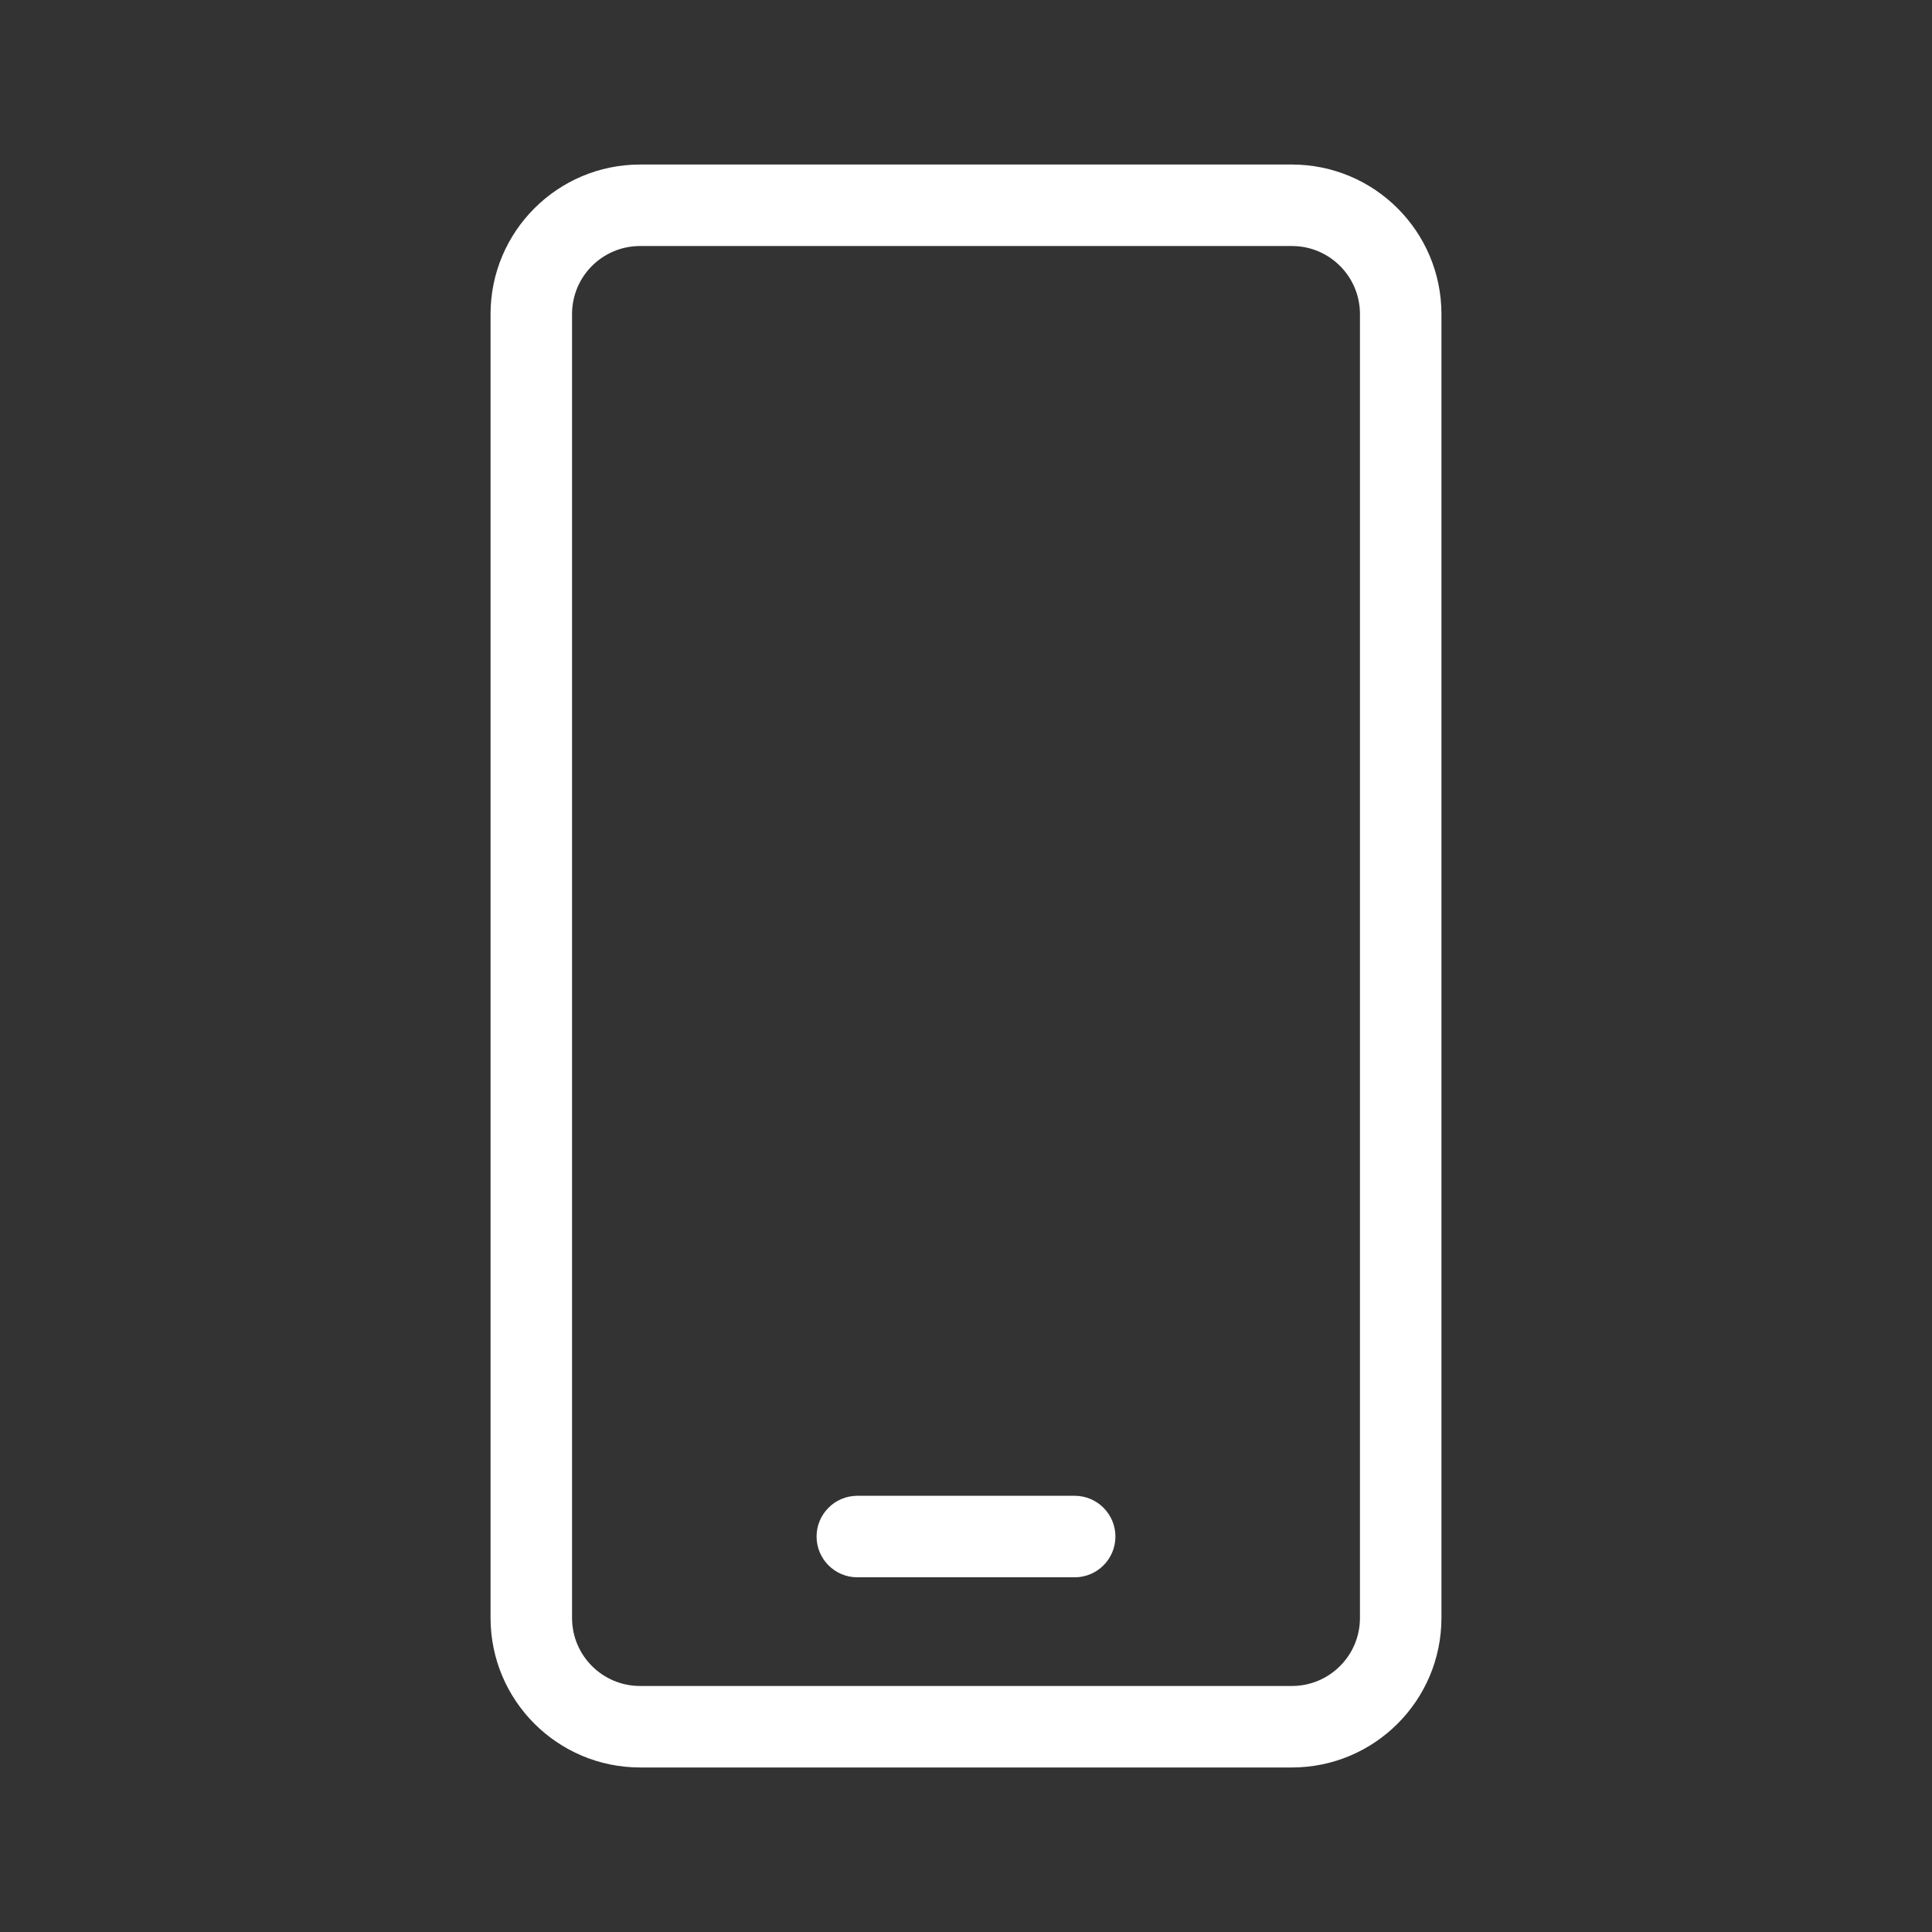 <?xml version="1.0" encoding="UTF-8"?>
<svg xmlns="http://www.w3.org/2000/svg" width="100" height="100" viewBox="0 0 100 100" fill="none">
  <rect x="0" y="0" width="100" height="100" fill="#333333" stroke="none"/>
  <path d="M66.875 8.516H33.125C28.856 8.521 25.396 11.981 25.391 16.25V83.75C25.396 88.019 28.856 91.479 33.125 91.484H66.875C71.144 91.479 74.604 88.019 74.609 83.75V16.25C74.604 11.981 71.144 8.521 66.875 8.516ZM70.391 83.75C70.388 85.691 68.816 87.263 66.875 87.266H33.125C31.184 87.263 29.612 85.691 29.609 83.75V16.25C29.612 14.309 31.184 12.737 33.125 12.734H66.875C68.816 12.737 70.388 14.309 70.391 16.25V83.75ZM55.625 77.422H44.375C43.211 77.422 42.266 78.367 42.266 79.531C42.266 80.696 43.211 81.641 44.375 81.641H55.625C56.789 81.641 57.734 80.696 57.734 79.531C57.734 78.367 56.789 77.422 55.625 77.422Z" fill="white" style="fill:white;fill-opacity:1;"></path>
</svg>
